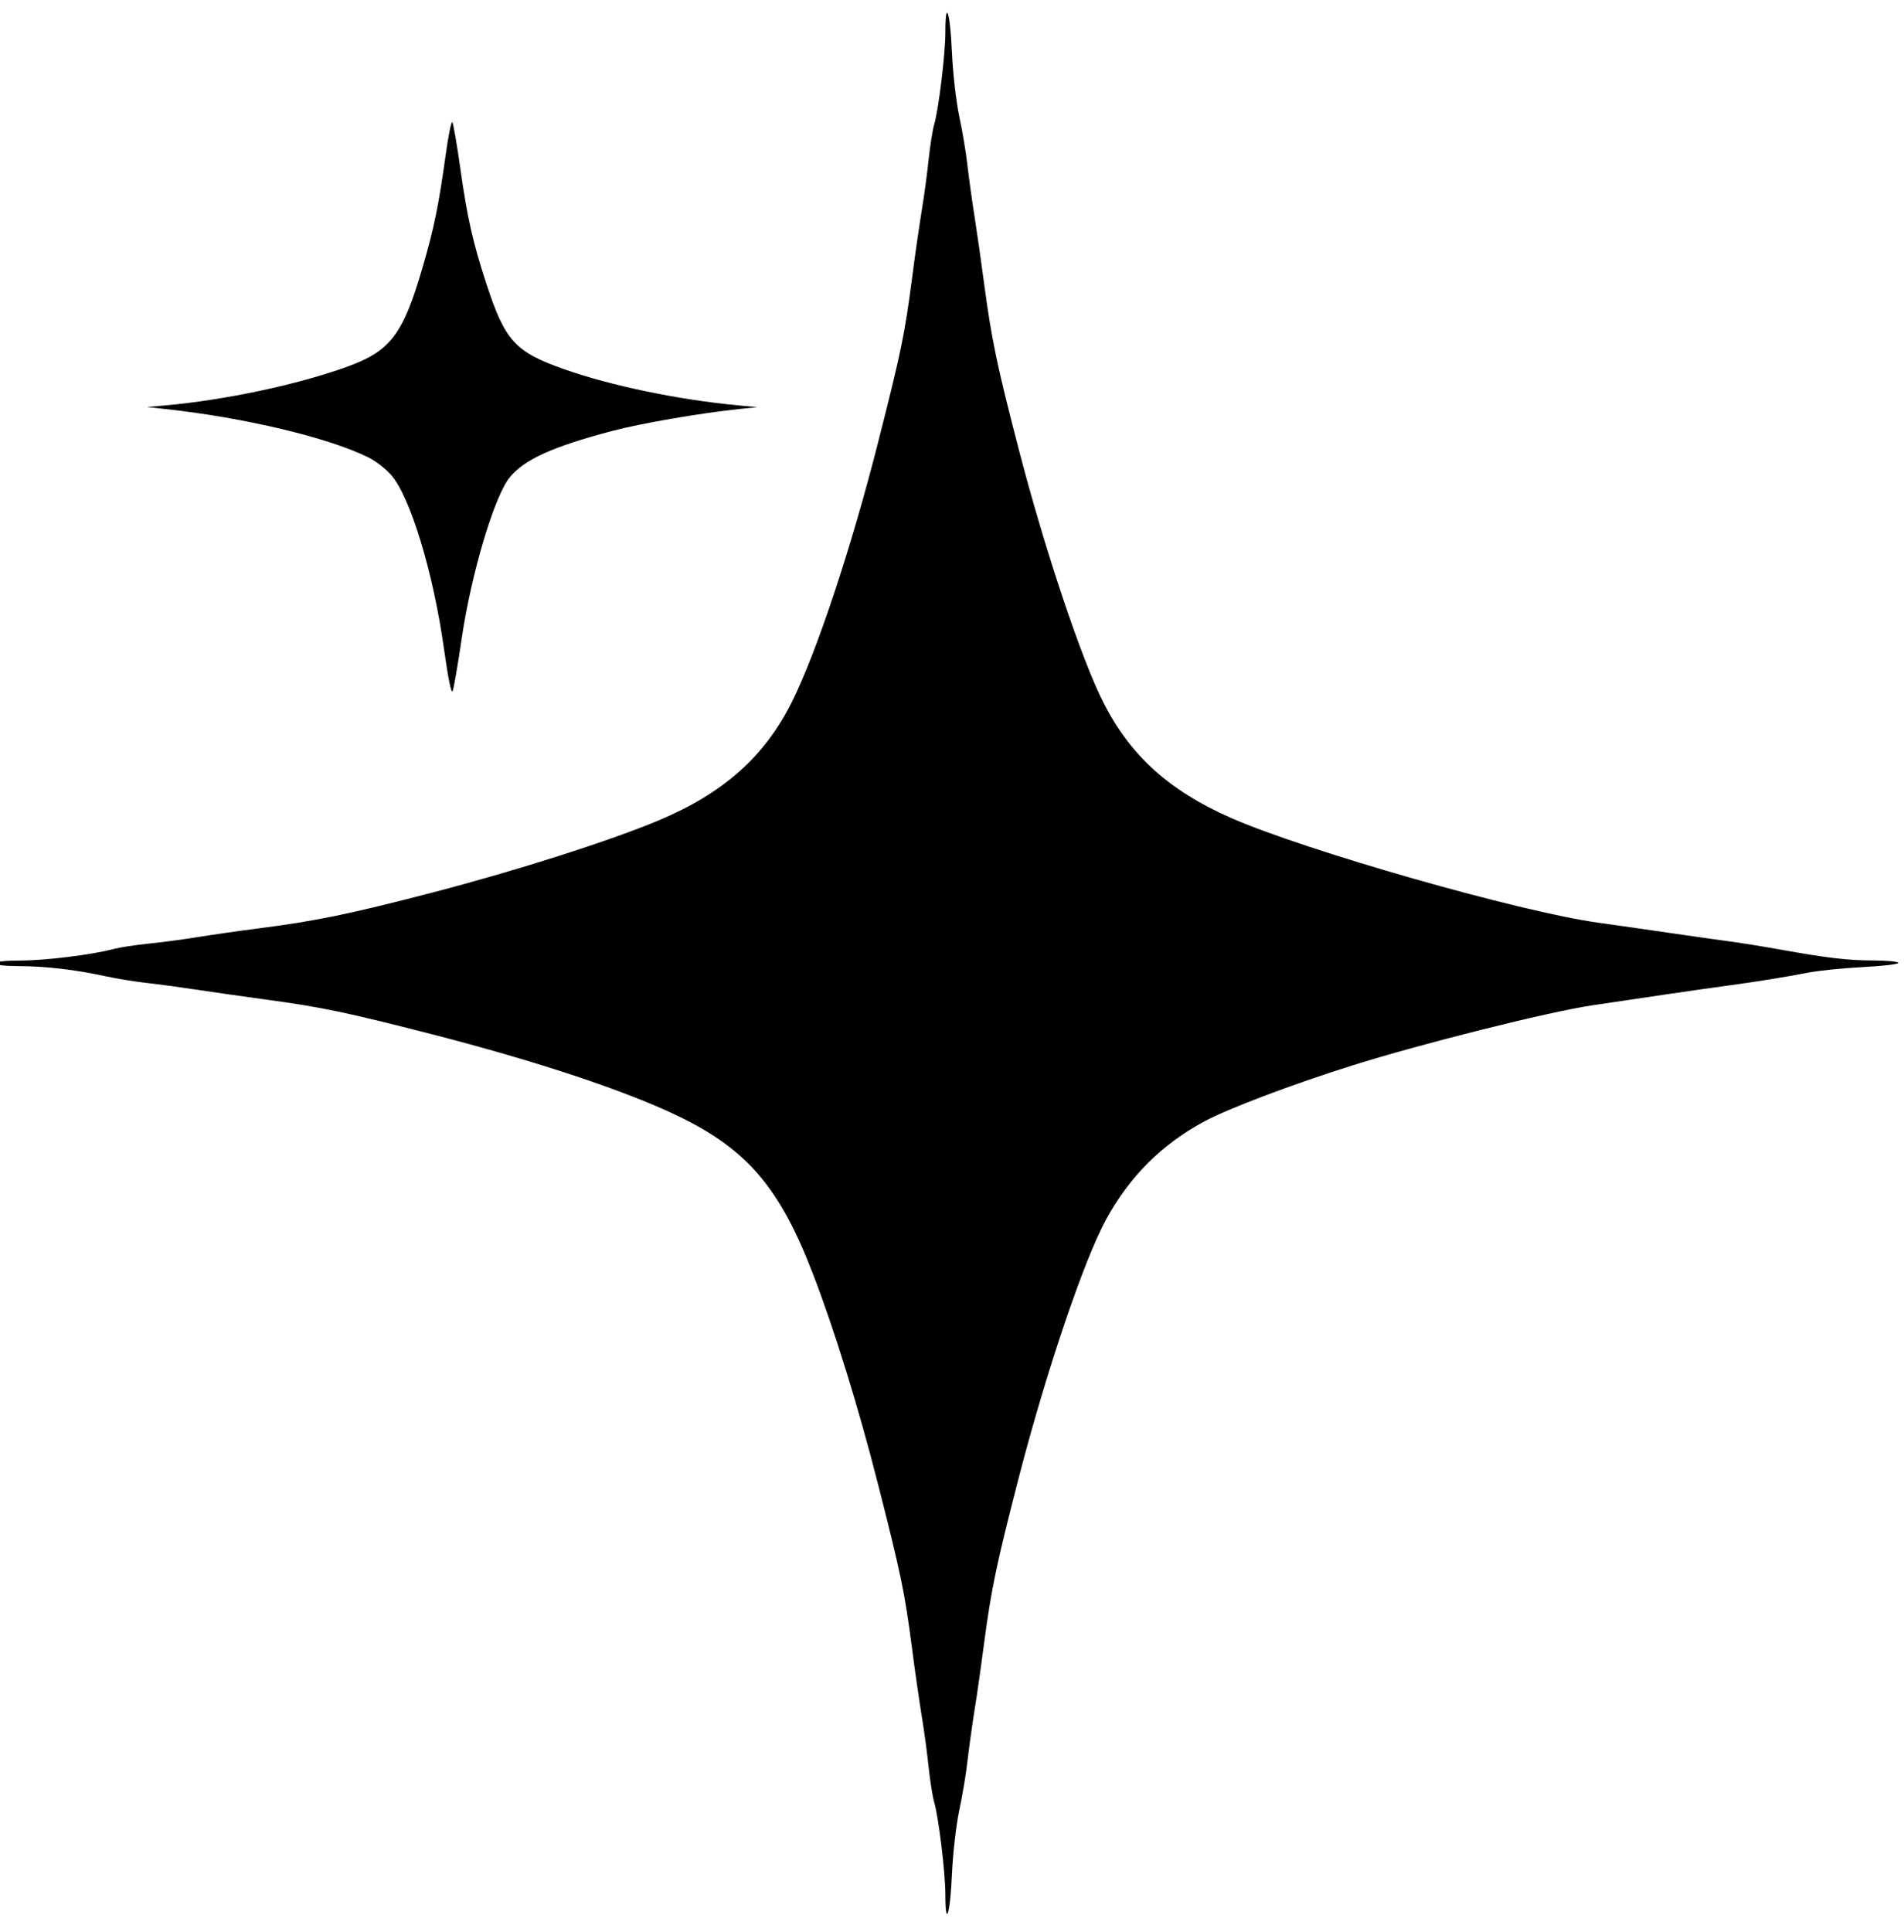 <?xml version="1.0" encoding="UTF-8"?>
<!DOCTYPE svg PUBLIC '-//W3C//DTD SVG 1.0//EN'
          'http://www.w3.org/TR/2001/REC-SVG-20010904/DTD/svg10.dtd'>
<svg clip-rule="evenodd" fill-rule="evenodd" height="205.6" preserveAspectRatio="xMidYMid meet" stroke-linejoin="round" stroke-miterlimit="2" version="1.0" viewBox="0.7 -0.8 202.7 205.6" width="202.7" xmlns="http://www.w3.org/2000/svg" xmlns:xlink="http://www.w3.org/1999/xlink" zoomAndPan="magnify"
><g
  ><g id="change1_1"
    ><path d="M1197.84,621.107C1197.84,619.246 1197.26,614.469 1196.88,613.175C1196.74,612.713 1196.53,611.363 1196.4,610.175C1196.28,608.987 1196.01,606.989 1195.8,605.735C1195.6,604.481 1195.21,601.835 1194.96,599.855C1194.33,595.04 1194.01,593.536 1192.06,585.864C1190.35,579.135 1188.26,572.409 1186.41,567.613C1183.58,560.27 1180.77,556.98 1174.92,554.135C1170.4,551.937 1162.71,549.379 1153.56,547.027C1146.35,545.174 1144.12,544.707 1139.4,544.067C1137.42,543.798 1134.72,543.413 1133.4,543.211C1132.08,543.009 1130.14,542.747 1129.08,542.628C1128.03,542.51 1126.4,542.246 1125.48,542.042C1122.96,541.487 1120.29,541.175 1118.02,541.175C1116.84,541.175 1116,541.076 1116,540.935C1116,540.793 1116.88,540.695 1118.16,540.695C1120.31,540.695 1124.36,540.194 1126.19,539.703C1126.72,539.562 1128.07,539.355 1129.19,539.242C1130.32,539.129 1132.27,538.868 1133.52,538.664C1134.78,538.459 1137.1,538.127 1138.68,537.926C1143.55,537.307 1146.58,536.684 1153.68,534.834C1160.95,532.94 1168.95,530.389 1173.17,528.615C1178.73,526.278 1182.26,523.14 1184.61,518.449C1186.73,514.217 1189.74,505.16 1192.05,496.055C1194.02,488.317 1194.33,486.822 1194.96,482.015C1195.21,480.035 1195.6,477.389 1195.8,476.135C1196.01,474.881 1196.28,472.883 1196.4,471.695C1196.53,470.507 1196.74,469.157 1196.88,468.695C1197.26,467.401 1197.84,462.624 1197.84,460.763C1197.84,457.803 1198.25,458.992 1198.4,462.395C1198.48,464.242 1198.76,466.699 1199.03,467.975C1199.3,469.229 1199.63,471.173 1199.75,472.295C1199.88,473.417 1200.15,475.361 1200.35,476.615C1200.55,477.869 1200.93,480.515 1201.19,482.495C1201.81,487.173 1202.31,489.565 1204.21,496.869C1206.45,505.458 1209.56,514.733 1211.44,518.455C1213.75,523.028 1217.09,526.054 1222.4,528.396C1228.86,531.239 1247.32,536.507 1254.12,537.444C1255.7,537.663 1258.46,538.056 1260.24,538.318C1262.02,538.579 1264.29,538.901 1265.28,539.032C1266.27,539.163 1268.27,539.483 1269.72,539.744C1273.84,540.485 1275.56,540.685 1277.82,540.69C1278.98,540.693 1279.92,540.787 1279.92,540.899C1279.92,541.011 1278.54,541.173 1276.86,541.258C1275.18,541.344 1273.05,541.561 1272.12,541.742C1270.25,542.107 1267.65,542.527 1265.28,542.845C1263.26,543.117 1257.64,543.935 1253.52,544.557C1249.7,545.133 1238.89,547.845 1232.9,549.726C1227.71,551.359 1222.24,553.426 1220.16,554.54C1216.48,556.518 1213.7,559.29 1211.67,563.015C1209.76,566.539 1206.55,576.017 1204.19,585.108C1202.26,592.589 1201.8,594.766 1201.19,599.375C1200.93,601.355 1200.56,604.001 1200.35,605.255C1200.15,606.509 1199.88,608.453 1199.75,609.575C1199.63,610.697 1199.3,612.641 1199.03,613.895C1198.76,615.171 1198.48,617.628 1198.4,619.475C1198.25,622.878 1197.84,624.067 1197.84,621.107L1197.84,621.107ZM1154.66,513.899C1153.75,507.366 1151.78,500.85 1150.14,498.931C1149.68,498.395 1148.81,497.704 1148.19,497.397C1144.8,495.689 1137.49,493.943 1130.64,493.204L1129.08,493.035L1130.64,492.895C1135.83,492.429 1142.07,491.102 1146.33,489.558C1150.04,488.217 1151.14,486.769 1152.81,481.01C1153.81,477.581 1154.2,475.637 1154.79,471.394C1155.03,469.644 1155.29,468.348 1155.38,468.514C1155.47,468.679 1155.78,470.489 1156.07,472.535C1156.64,476.63 1157.16,478.934 1158.29,482.375C1159.91,487.348 1160.77,488.293 1165.05,489.794C1169.08,491.208 1174.85,492.406 1179.96,492.887L1181.64,493.045L1180.2,493.193C1176.8,493.544 1171.6,494.439 1169.09,495.106C1164.01,496.456 1161.64,497.525 1160.35,499.049C1159.02,500.618 1157.01,507.32 1156.18,512.975C1155.85,515.219 1155.5,517.255 1155.4,517.499C1155.29,517.774 1155.01,516.403 1154.66,513.899L1154.66,513.899Z" fill-rule="nonzero" transform="translate(-1379.186 -566.87) scale(1.236)"
    /></g
  ></g
></svg
>
